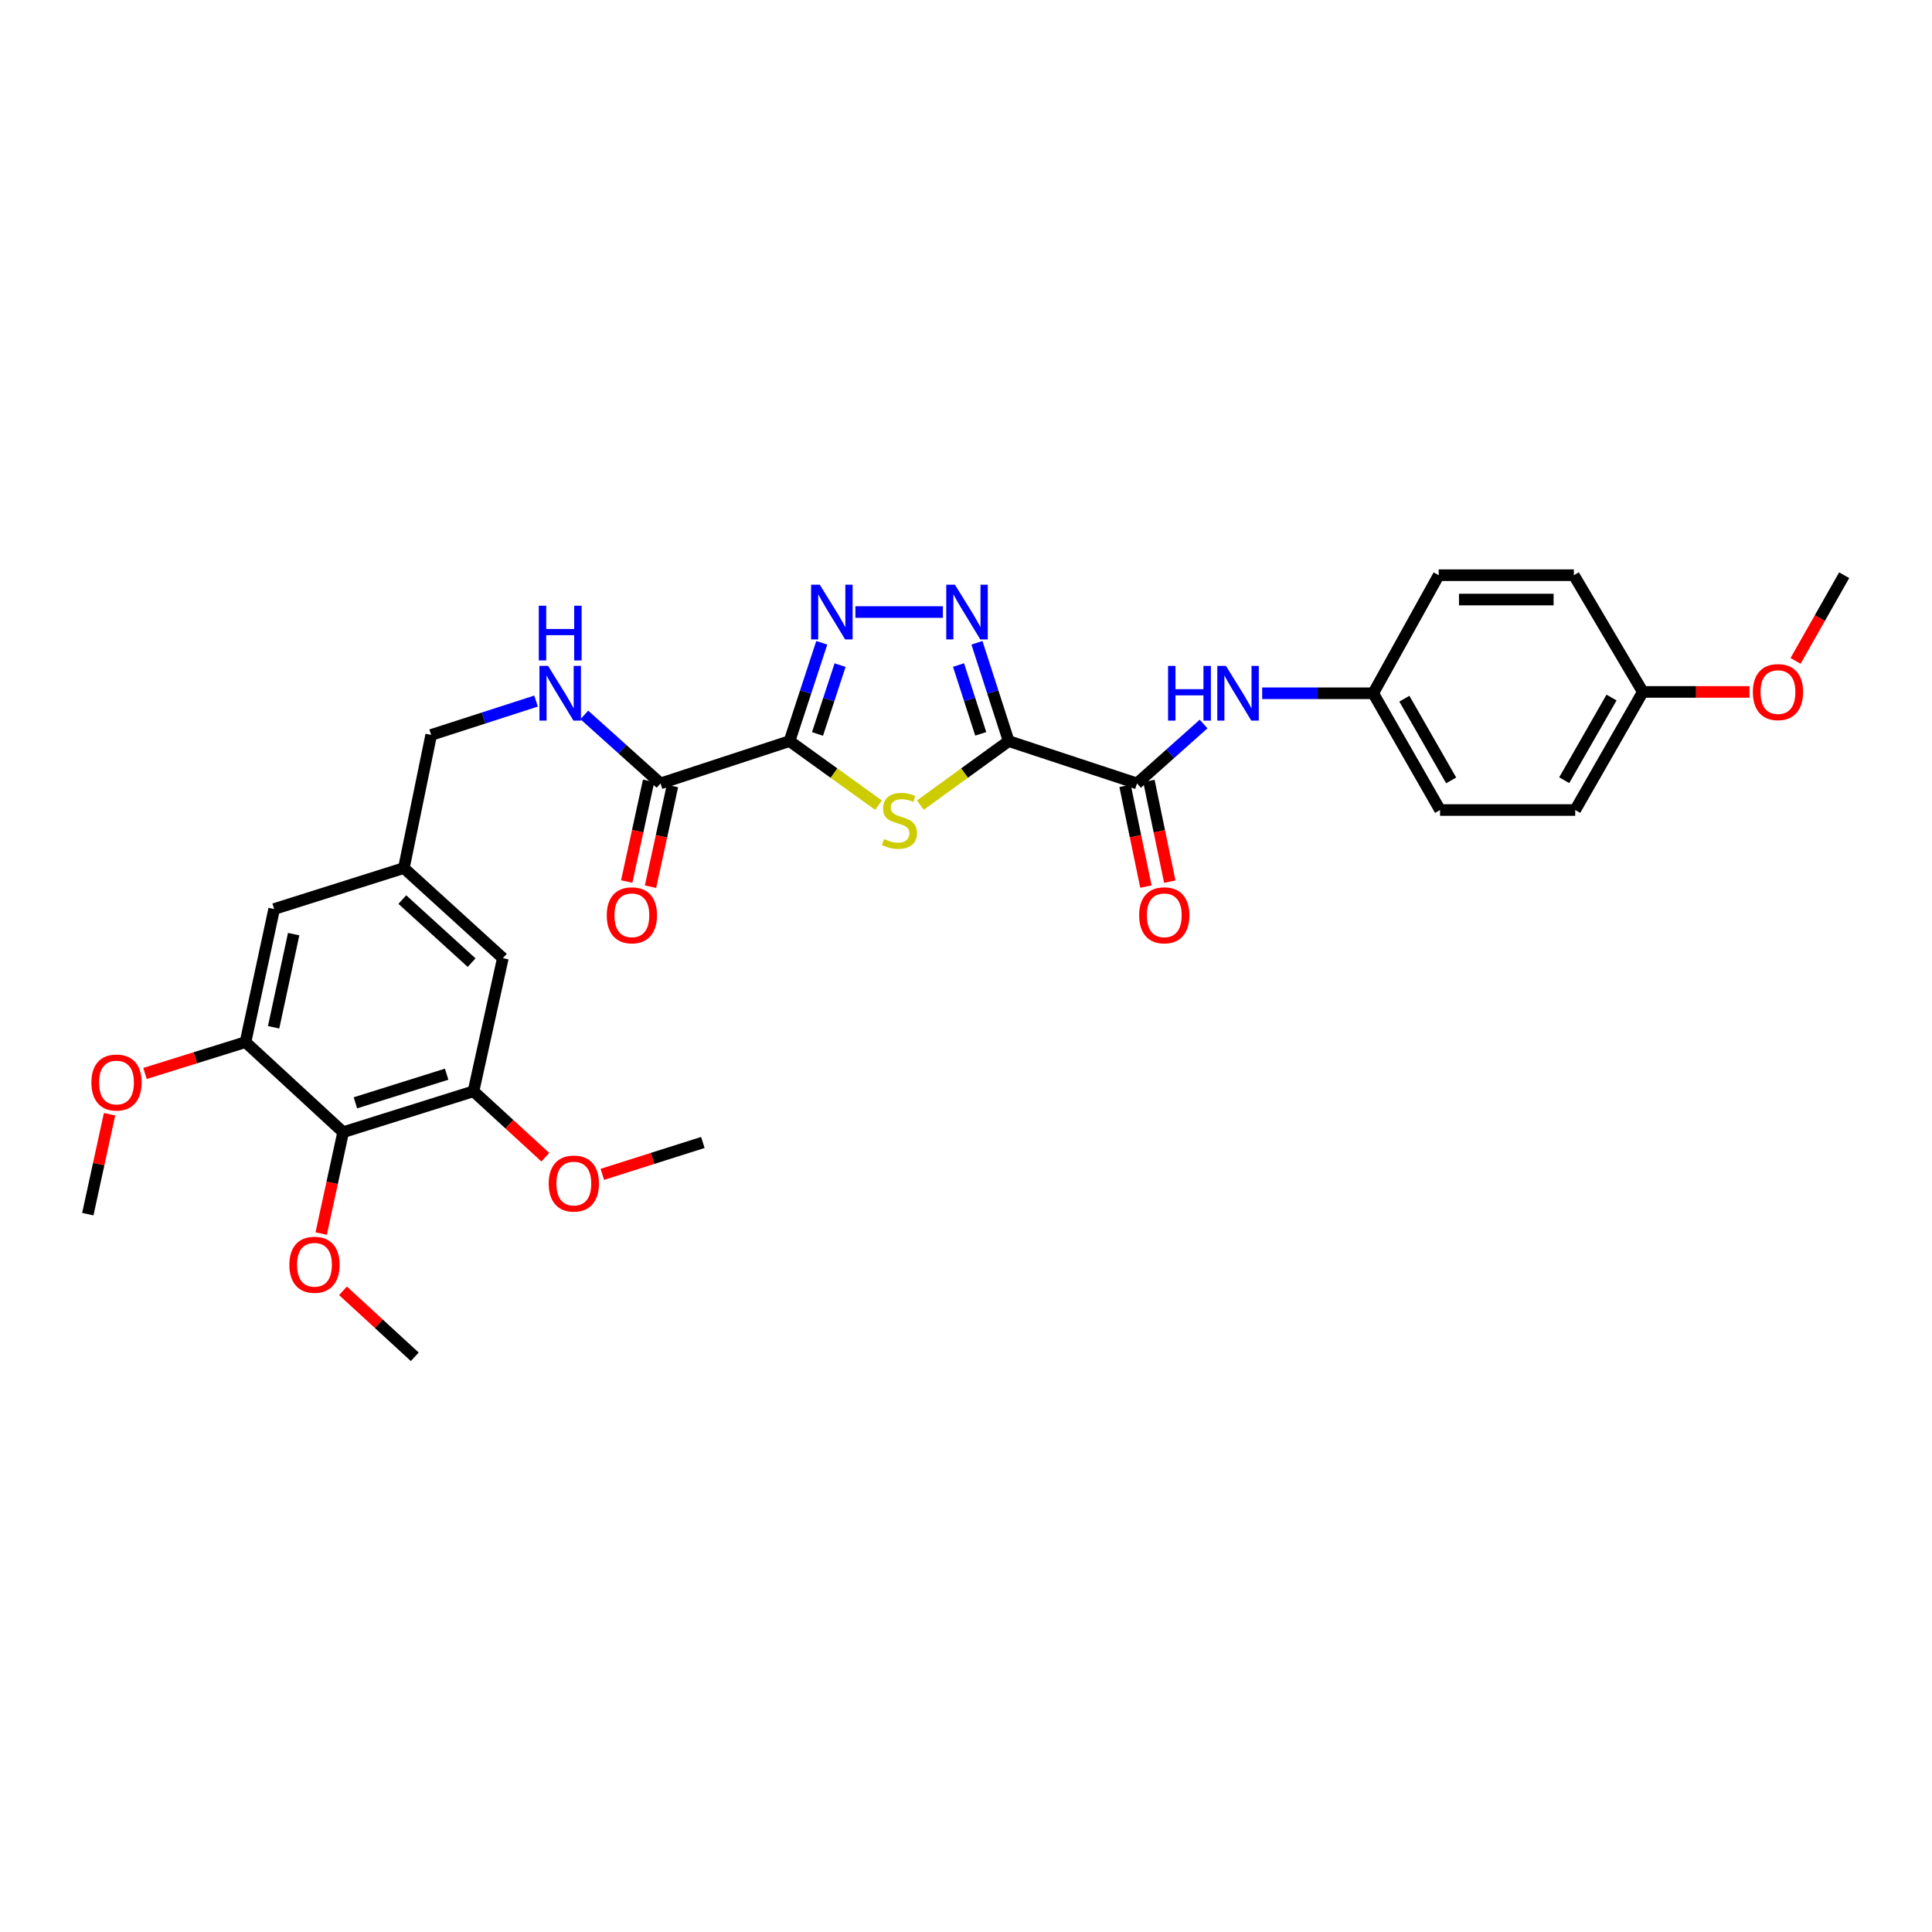 <?xml version='1.0' encoding='iso-8859-1'?>
<svg version='1.1' baseProfile='full'
              xmlns='http://www.w3.org/2000/svg'
                      xmlns:rdkit='http://www.rdkit.org/xml'
                      xmlns:xlink='http://www.w3.org/1999/xlink'
                  xml:space='preserve'
width='1000px' height='1000px' viewBox='0 0 1000 1000'>
<!-- END OF HEADER -->
<rect style='opacity:1.0;fill:#FFFFFF;stroke:none' width='1000' height='1000' x='0' y='0'> </rect>
<path class='bond-1' d='M 522.087,383.592 L 499.233,400.153' style='fill:none;fill-rule:evenodd;stroke:#000000;stroke-width:6px;stroke-linecap:butt;stroke-linejoin:miter;stroke-opacity:1' />
<path class='bond-1' d='M 499.233,400.153 L 476.379,416.714' style='fill:none;fill-rule:evenodd;stroke:#CCCC00;stroke-width:6px;stroke-linecap:butt;stroke-linejoin:miter;stroke-opacity:1' />
<path class='bond-2' d='M 522.087,383.592 L 513.875,358.15' style='fill:none;fill-rule:evenodd;stroke:#000000;stroke-width:6px;stroke-linecap:butt;stroke-linejoin:miter;stroke-opacity:1' />
<path class='bond-2' d='M 513.875,358.15 L 505.662,332.707' style='fill:none;fill-rule:evenodd;stroke:#0000FF;stroke-width:6px;stroke-linecap:butt;stroke-linejoin:miter;stroke-opacity:1' />
<path class='bond-2' d='M 507.628,379.831 L 501.879,362.022' style='fill:none;fill-rule:evenodd;stroke:#000000;stroke-width:6px;stroke-linecap:butt;stroke-linejoin:miter;stroke-opacity:1' />
<path class='bond-2' d='M 501.879,362.022 L 496.13,344.212' style='fill:none;fill-rule:evenodd;stroke:#0000FF;stroke-width:6px;stroke-linecap:butt;stroke-linejoin:miter;stroke-opacity:1' />
<path class='bond-4' d='M 522.087,383.592 L 588.509,405.497' style='fill:none;fill-rule:evenodd;stroke:#000000;stroke-width:6px;stroke-linecap:butt;stroke-linejoin:miter;stroke-opacity:1' />
<path class='bond-0' d='M 408.662,383.592 L 431.691,400.175' style='fill:none;fill-rule:evenodd;stroke:#000000;stroke-width:6px;stroke-linecap:butt;stroke-linejoin:miter;stroke-opacity:1' />
<path class='bond-0' d='M 431.691,400.175 L 454.721,416.758' style='fill:none;fill-rule:evenodd;stroke:#CCCC00;stroke-width:6px;stroke-linecap:butt;stroke-linejoin:miter;stroke-opacity:1' />
<path class='bond-5' d='M 408.662,383.592 L 341.891,405.497' style='fill:none;fill-rule:evenodd;stroke:#000000;stroke-width:6px;stroke-linecap:butt;stroke-linejoin:miter;stroke-opacity:1' />
<path class='bond-31' d='M 408.662,383.592 L 417.005,358.151' style='fill:none;fill-rule:evenodd;stroke:#000000;stroke-width:6px;stroke-linecap:butt;stroke-linejoin:miter;stroke-opacity:1' />
<path class='bond-31' d='M 417.005,358.151 L 425.348,332.71' style='fill:none;fill-rule:evenodd;stroke:#0000FF;stroke-width:6px;stroke-linecap:butt;stroke-linejoin:miter;stroke-opacity:1' />
<path class='bond-31' d='M 423.143,379.888 L 428.982,362.079' style='fill:none;fill-rule:evenodd;stroke:#000000;stroke-width:6px;stroke-linecap:butt;stroke-linejoin:miter;stroke-opacity:1' />
<path class='bond-31' d='M 428.982,362.079 L 434.822,344.27' style='fill:none;fill-rule:evenodd;stroke:#0000FF;stroke-width:6px;stroke-linecap:butt;stroke-linejoin:miter;stroke-opacity:1' />
<path class='bond-3' d='M 488.036,316.792 L 442.744,316.792' style='fill:none;fill-rule:evenodd;stroke:#0000FF;stroke-width:6px;stroke-linecap:butt;stroke-linejoin:miter;stroke-opacity:1' />
<path class='bond-9' d='M 588.509,405.497 L 605.742,390.123' style='fill:none;fill-rule:evenodd;stroke:#000000;stroke-width:6px;stroke-linecap:butt;stroke-linejoin:miter;stroke-opacity:1' />
<path class='bond-9' d='M 605.742,390.123 L 622.975,374.75' style='fill:none;fill-rule:evenodd;stroke:#0000FF;stroke-width:6px;stroke-linecap:butt;stroke-linejoin:miter;stroke-opacity:1' />
<path class='bond-13' d='M 582.337,406.775 L 587.733,432.834' style='fill:none;fill-rule:evenodd;stroke:#000000;stroke-width:6px;stroke-linecap:butt;stroke-linejoin:miter;stroke-opacity:1' />
<path class='bond-13' d='M 587.733,432.834 L 593.129,458.894' style='fill:none;fill-rule:evenodd;stroke:#FF0000;stroke-width:6px;stroke-linecap:butt;stroke-linejoin:miter;stroke-opacity:1' />
<path class='bond-13' d='M 594.68,404.219 L 600.076,430.278' style='fill:none;fill-rule:evenodd;stroke:#000000;stroke-width:6px;stroke-linecap:butt;stroke-linejoin:miter;stroke-opacity:1' />
<path class='bond-13' d='M 600.076,430.278 L 605.472,456.338' style='fill:none;fill-rule:evenodd;stroke:#FF0000;stroke-width:6px;stroke-linecap:butt;stroke-linejoin:miter;stroke-opacity:1' />
<path class='bond-10' d='M 341.891,405.497 L 322.167,387.776' style='fill:none;fill-rule:evenodd;stroke:#000000;stroke-width:6px;stroke-linecap:butt;stroke-linejoin:miter;stroke-opacity:1' />
<path class='bond-10' d='M 322.167,387.776 L 302.443,370.055' style='fill:none;fill-rule:evenodd;stroke:#0000FF;stroke-width:6px;stroke-linecap:butt;stroke-linejoin:miter;stroke-opacity:1' />
<path class='bond-15' d='M 335.732,404.157 L 330.063,430.215' style='fill:none;fill-rule:evenodd;stroke:#000000;stroke-width:6px;stroke-linecap:butt;stroke-linejoin:miter;stroke-opacity:1' />
<path class='bond-15' d='M 330.063,430.215 L 324.395,456.272' style='fill:none;fill-rule:evenodd;stroke:#FF0000;stroke-width:6px;stroke-linecap:butt;stroke-linejoin:miter;stroke-opacity:1' />
<path class='bond-15' d='M 348.049,406.837 L 342.38,432.894' style='fill:none;fill-rule:evenodd;stroke:#000000;stroke-width:6px;stroke-linecap:butt;stroke-linejoin:miter;stroke-opacity:1' />
<path class='bond-15' d='M 342.38,432.894 L 336.712,458.952' style='fill:none;fill-rule:evenodd;stroke:#FF0000;stroke-width:6px;stroke-linecap:butt;stroke-linejoin:miter;stroke-opacity:1' />
<path class='bond-6' d='M 177.612,586.023 L 245.084,564.846' style='fill:none;fill-rule:evenodd;stroke:#000000;stroke-width:6px;stroke-linecap:butt;stroke-linejoin:miter;stroke-opacity:1' />
<path class='bond-6' d='M 183.958,570.819 L 231.188,555.996' style='fill:none;fill-rule:evenodd;stroke:#000000;stroke-width:6px;stroke-linecap:butt;stroke-linejoin:miter;stroke-opacity:1' />
<path class='bond-18' d='M 177.612,586.023 L 171.932,612.254' style='fill:none;fill-rule:evenodd;stroke:#000000;stroke-width:6px;stroke-linecap:butt;stroke-linejoin:miter;stroke-opacity:1' />
<path class='bond-18' d='M 171.932,612.254 L 166.253,638.486' style='fill:none;fill-rule:evenodd;stroke:#FF0000;stroke-width:6px;stroke-linecap:butt;stroke-linejoin:miter;stroke-opacity:1' />
<path class='bond-33' d='M 177.612,586.023 L 127.072,539.405' style='fill:none;fill-rule:evenodd;stroke:#000000;stroke-width:6px;stroke-linecap:butt;stroke-linejoin:miter;stroke-opacity:1' />
<path class='bond-7' d='M 127.072,539.405 L 141.904,470.511' style='fill:none;fill-rule:evenodd;stroke:#000000;stroke-width:6px;stroke-linecap:butt;stroke-linejoin:miter;stroke-opacity:1' />
<path class='bond-7' d='M 141.62,531.724 L 152.002,483.498' style='fill:none;fill-rule:evenodd;stroke:#000000;stroke-width:6px;stroke-linecap:butt;stroke-linejoin:miter;stroke-opacity:1' />
<path class='bond-19' d='M 127.072,539.405 L 101.061,547.515' style='fill:none;fill-rule:evenodd;stroke:#000000;stroke-width:6px;stroke-linecap:butt;stroke-linejoin:miter;stroke-opacity:1' />
<path class='bond-19' d='M 101.061,547.515 L 75.049,555.626' style='fill:none;fill-rule:evenodd;stroke:#FF0000;stroke-width:6px;stroke-linecap:butt;stroke-linejoin:miter;stroke-opacity:1' />
<path class='bond-8' d='M 245.084,564.846 L 260.273,495.938' style='fill:none;fill-rule:evenodd;stroke:#000000;stroke-width:6px;stroke-linecap:butt;stroke-linejoin:miter;stroke-opacity:1' />
<path class='bond-20' d='M 245.084,564.846 L 263.669,581.91' style='fill:none;fill-rule:evenodd;stroke:#000000;stroke-width:6px;stroke-linecap:butt;stroke-linejoin:miter;stroke-opacity:1' />
<path class='bond-20' d='M 263.669,581.91 L 282.254,598.974' style='fill:none;fill-rule:evenodd;stroke:#FF0000;stroke-width:6px;stroke-linecap:butt;stroke-linejoin:miter;stroke-opacity:1' />
<path class='bond-16' d='M 653.301,358.837 L 682.036,358.837' style='fill:none;fill-rule:evenodd;stroke:#0000FF;stroke-width:6px;stroke-linecap:butt;stroke-linejoin:miter;stroke-opacity:1' />
<path class='bond-16' d='M 682.036,358.837 L 710.771,358.837' style='fill:none;fill-rule:evenodd;stroke:#000000;stroke-width:6px;stroke-linecap:butt;stroke-linejoin:miter;stroke-opacity:1' />
<path class='bond-17' d='M 277.463,362.872 L 250.321,371.635' style='fill:none;fill-rule:evenodd;stroke:#0000FF;stroke-width:6px;stroke-linecap:butt;stroke-linejoin:miter;stroke-opacity:1' />
<path class='bond-17' d='M 250.321,371.635 L 223.179,380.399' style='fill:none;fill-rule:evenodd;stroke:#000000;stroke-width:6px;stroke-linecap:butt;stroke-linejoin:miter;stroke-opacity:1' />
<path class='bond-11' d='M 141.904,470.511 L 209.047,449.307' style='fill:none;fill-rule:evenodd;stroke:#000000;stroke-width:6px;stroke-linecap:butt;stroke-linejoin:miter;stroke-opacity:1' />
<path class='bond-12' d='M 260.273,495.938 L 209.047,449.307' style='fill:none;fill-rule:evenodd;stroke:#000000;stroke-width:6px;stroke-linecap:butt;stroke-linejoin:miter;stroke-opacity:1' />
<path class='bond-12' d='M 244.104,498.265 L 208.246,465.623' style='fill:none;fill-rule:evenodd;stroke:#000000;stroke-width:6px;stroke-linecap:butt;stroke-linejoin:miter;stroke-opacity:1' />
<path class='bond-14' d='M 209.047,449.307 L 223.179,380.399' style='fill:none;fill-rule:evenodd;stroke:#000000;stroke-width:6px;stroke-linecap:butt;stroke-linejoin:miter;stroke-opacity:1' />
<path class='bond-22' d='M 710.771,358.837 L 744.671,297.724' style='fill:none;fill-rule:evenodd;stroke:#000000;stroke-width:6px;stroke-linecap:butt;stroke-linejoin:miter;stroke-opacity:1' />
<path class='bond-23' d='M 710.771,358.837 L 745.371,419.265' style='fill:none;fill-rule:evenodd;stroke:#000000;stroke-width:6px;stroke-linecap:butt;stroke-linejoin:miter;stroke-opacity:1' />
<path class='bond-23' d='M 726.899,361.638 L 751.12,403.937' style='fill:none;fill-rule:evenodd;stroke:#000000;stroke-width:6px;stroke-linecap:butt;stroke-linejoin:miter;stroke-opacity:1' />
<path class='bond-27' d='M 177.535,668.129 L 196.11,685.203' style='fill:none;fill-rule:evenodd;stroke:#FF0000;stroke-width:6px;stroke-linecap:butt;stroke-linejoin:miter;stroke-opacity:1' />
<path class='bond-27' d='M 196.11,685.203 L 214.684,702.276' style='fill:none;fill-rule:evenodd;stroke:#000000;stroke-width:6px;stroke-linecap:butt;stroke-linejoin:miter;stroke-opacity:1' />
<path class='bond-28' d='M 56.708,576.729 L 51.081,602.584' style='fill:none;fill-rule:evenodd;stroke:#FF0000;stroke-width:6px;stroke-linecap:butt;stroke-linejoin:miter;stroke-opacity:1' />
<path class='bond-28' d='M 51.081,602.584 L 45.455,628.439' style='fill:none;fill-rule:evenodd;stroke:#000000;stroke-width:6px;stroke-linecap:butt;stroke-linejoin:miter;stroke-opacity:1' />
<path class='bond-29' d='M 311.768,607.847 L 337.782,599.592' style='fill:none;fill-rule:evenodd;stroke:#FF0000;stroke-width:6px;stroke-linecap:butt;stroke-linejoin:miter;stroke-opacity:1' />
<path class='bond-29' d='M 337.782,599.592 L 363.795,591.338' style='fill:none;fill-rule:evenodd;stroke:#000000;stroke-width:6px;stroke-linecap:butt;stroke-linejoin:miter;stroke-opacity:1' />
<path class='bond-21' d='M 850.316,358.137 L 815.33,419.265' style='fill:none;fill-rule:evenodd;stroke:#000000;stroke-width:6px;stroke-linecap:butt;stroke-linejoin:miter;stroke-opacity:1' />
<path class='bond-21' d='M 834.128,361.045 L 809.638,403.834' style='fill:none;fill-rule:evenodd;stroke:#000000;stroke-width:6px;stroke-linecap:butt;stroke-linejoin:miter;stroke-opacity:1' />
<path class='bond-26' d='M 850.316,358.137 L 877.92,358.137' style='fill:none;fill-rule:evenodd;stroke:#000000;stroke-width:6px;stroke-linecap:butt;stroke-linejoin:miter;stroke-opacity:1' />
<path class='bond-26' d='M 877.92,358.137 L 905.525,358.137' style='fill:none;fill-rule:evenodd;stroke:#FF0000;stroke-width:6px;stroke-linecap:butt;stroke-linejoin:miter;stroke-opacity:1' />
<path class='bond-32' d='M 850.316,358.137 L 814.629,297.724' style='fill:none;fill-rule:evenodd;stroke:#000000;stroke-width:6px;stroke-linecap:butt;stroke-linejoin:miter;stroke-opacity:1' />
<path class='bond-25' d='M 744.671,297.724 L 814.629,297.724' style='fill:none;fill-rule:evenodd;stroke:#000000;stroke-width:6px;stroke-linecap:butt;stroke-linejoin:miter;stroke-opacity:1' />
<path class='bond-25' d='M 755.165,310.329 L 804.136,310.329' style='fill:none;fill-rule:evenodd;stroke:#000000;stroke-width:6px;stroke-linecap:butt;stroke-linejoin:miter;stroke-opacity:1' />
<path class='bond-24' d='M 745.371,419.265 L 815.33,419.265' style='fill:none;fill-rule:evenodd;stroke:#000000;stroke-width:6px;stroke-linecap:butt;stroke-linejoin:miter;stroke-opacity:1' />
<path class='bond-30' d='M 929.382,342.081 L 941.964,319.902' style='fill:none;fill-rule:evenodd;stroke:#FF0000;stroke-width:6px;stroke-linecap:butt;stroke-linejoin:miter;stroke-opacity:1' />
<path class='bond-30' d='M 941.964,319.902 L 954.545,297.724' style='fill:none;fill-rule:evenodd;stroke:#000000;stroke-width:6px;stroke-linecap:butt;stroke-linejoin:miter;stroke-opacity:1' />
<path  class='atom-2' d='M 457.553 434.279
Q 457.873 434.399, 459.193 434.959
Q 460.513 435.519, 461.953 435.879
Q 463.433 436.199, 464.873 436.199
Q 467.553 436.199, 469.113 434.919
Q 470.673 433.599, 470.673 431.319
Q 470.673 429.759, 469.873 428.799
Q 469.113 427.839, 467.913 427.319
Q 466.713 426.799, 464.713 426.199
Q 462.193 425.439, 460.673 424.719
Q 459.193 423.999, 458.113 422.479
Q 457.073 420.959, 457.073 418.399
Q 457.073 414.839, 459.473 412.639
Q 461.913 410.439, 466.713 410.439
Q 469.993 410.439, 473.713 411.999
L 472.793 415.079
Q 469.393 413.679, 466.833 413.679
Q 464.073 413.679, 462.553 414.839
Q 461.033 415.959, 461.073 417.919
Q 461.073 419.439, 461.833 420.359
Q 462.633 421.279, 463.753 421.799
Q 464.913 422.319, 466.833 422.919
Q 469.393 423.719, 470.913 424.519
Q 472.433 425.319, 473.513 426.959
Q 474.633 428.559, 474.633 431.319
Q 474.633 435.239, 471.993 437.359
Q 469.393 439.439, 465.033 439.439
Q 462.513 439.439, 460.593 438.879
Q 458.713 438.359, 456.473 437.439
L 457.553 434.279
' fill='#CCCC00'/>
<path  class='atom-3' d='M 494.265 302.632
L 503.545 317.632
Q 504.465 319.112, 505.945 321.792
Q 507.425 324.472, 507.505 324.632
L 507.505 302.632
L 511.265 302.632
L 511.265 330.952
L 507.385 330.952
L 497.425 314.552
Q 496.265 312.632, 495.025 310.432
Q 493.825 308.232, 493.465 307.552
L 493.465 330.952
L 489.785 330.952
L 489.785 302.632
L 494.265 302.632
' fill='#0000FF'/>
<path  class='atom-4' d='M 424.307 302.632
L 433.587 317.632
Q 434.507 319.112, 435.987 321.792
Q 437.467 324.472, 437.547 324.632
L 437.547 302.632
L 441.307 302.632
L 441.307 330.952
L 437.427 330.952
L 427.467 314.552
Q 426.307 312.632, 425.067 310.432
Q 423.867 308.232, 423.507 307.552
L 423.507 330.952
L 419.827 330.952
L 419.827 302.632
L 424.307 302.632
' fill='#0000FF'/>
<path  class='atom-10' d='M 604.593 344.677
L 608.433 344.677
L 608.433 356.717
L 622.913 356.717
L 622.913 344.677
L 626.753 344.677
L 626.753 372.997
L 622.913 372.997
L 622.913 359.917
L 608.433 359.917
L 608.433 372.997
L 604.593 372.997
L 604.593 344.677
' fill='#0000FF'/>
<path  class='atom-10' d='M 634.553 344.677
L 643.833 359.677
Q 644.753 361.157, 646.233 363.837
Q 647.713 366.517, 647.793 366.677
L 647.793 344.677
L 651.553 344.677
L 651.553 372.997
L 647.673 372.997
L 637.713 356.597
Q 636.553 354.677, 635.313 352.477
Q 634.113 350.277, 633.753 349.597
L 633.753 372.997
L 630.073 372.997
L 630.073 344.677
L 634.553 344.677
' fill='#0000FF'/>
<path  class='atom-11' d='M 283.698 344.677
L 292.978 359.677
Q 293.898 361.157, 295.378 363.837
Q 296.858 366.517, 296.938 366.677
L 296.938 344.677
L 300.698 344.677
L 300.698 372.997
L 296.818 372.997
L 286.858 356.597
Q 285.698 354.677, 284.458 352.477
Q 283.258 350.277, 282.898 349.597
L 282.898 372.997
L 279.218 372.997
L 279.218 344.677
L 283.698 344.677
' fill='#0000FF'/>
<path  class='atom-11' d='M 278.878 313.525
L 282.718 313.525
L 282.718 325.565
L 297.198 325.565
L 297.198 313.525
L 301.038 313.525
L 301.038 341.845
L 297.198 341.845
L 297.198 328.765
L 282.718 328.765
L 282.718 341.845
L 278.878 341.845
L 278.878 313.525
' fill='#0000FF'/>
<path  class='atom-14' d='M 589.626 473.756
Q 589.626 466.956, 592.986 463.156
Q 596.346 459.356, 602.626 459.356
Q 608.906 459.356, 612.266 463.156
Q 615.626 466.956, 615.626 473.756
Q 615.626 480.636, 612.226 484.556
Q 608.826 488.436, 602.626 488.436
Q 596.386 488.436, 592.986 484.556
Q 589.626 480.676, 589.626 473.756
M 602.626 485.236
Q 606.946 485.236, 609.266 482.356
Q 611.626 479.436, 611.626 473.756
Q 611.626 468.196, 609.266 465.396
Q 606.946 462.556, 602.626 462.556
Q 598.306 462.556, 595.946 465.356
Q 593.626 468.156, 593.626 473.756
Q 593.626 479.476, 595.946 482.356
Q 598.306 485.236, 602.626 485.236
' fill='#FF0000'/>
<path  class='atom-16' d='M 314.059 473.756
Q 314.059 466.956, 317.419 463.156
Q 320.779 459.356, 327.059 459.356
Q 333.339 459.356, 336.699 463.156
Q 340.059 466.956, 340.059 473.756
Q 340.059 480.636, 336.659 484.556
Q 333.259 488.436, 327.059 488.436
Q 320.819 488.436, 317.419 484.556
Q 314.059 480.676, 314.059 473.756
M 327.059 485.236
Q 331.379 485.236, 333.699 482.356
Q 336.059 479.436, 336.059 473.756
Q 336.059 468.196, 333.699 465.396
Q 331.379 462.556, 327.059 462.556
Q 322.739 462.556, 320.379 465.356
Q 318.059 468.156, 318.059 473.756
Q 318.059 479.476, 320.379 482.356
Q 322.739 485.236, 327.059 485.236
' fill='#FF0000'/>
<path  class='atom-19' d='M 149.773 654.639
Q 149.773 647.839, 153.133 644.039
Q 156.493 640.239, 162.773 640.239
Q 169.053 640.239, 172.413 644.039
Q 175.773 647.839, 175.773 654.639
Q 175.773 661.519, 172.373 665.439
Q 168.973 669.319, 162.773 669.319
Q 156.533 669.319, 153.133 665.439
Q 149.773 661.559, 149.773 654.639
M 162.773 666.119
Q 167.093 666.119, 169.413 663.239
Q 171.773 660.319, 171.773 654.639
Q 171.773 649.079, 169.413 646.279
Q 167.093 643.439, 162.773 643.439
Q 158.453 643.439, 156.093 646.239
Q 153.773 649.039, 153.773 654.639
Q 153.773 660.359, 156.093 663.239
Q 158.453 666.119, 162.773 666.119
' fill='#FF0000'/>
<path  class='atom-20' d='M 47.3 560.304
Q 47.3 553.504, 50.66 549.704
Q 54.02 545.904, 60.3 545.904
Q 66.581 545.904, 69.941 549.704
Q 73.3 553.504, 73.3 560.304
Q 73.3 567.184, 69.9 571.104
Q 66.501 574.984, 60.3 574.984
Q 54.06 574.984, 50.66 571.104
Q 47.3 567.224, 47.3 560.304
M 60.3 571.784
Q 64.621 571.784, 66.941 568.904
Q 69.3 565.984, 69.3 560.304
Q 69.3 554.744, 66.941 551.944
Q 64.621 549.104, 60.3 549.104
Q 55.98 549.104, 53.62 551.904
Q 51.3 554.704, 51.3 560.304
Q 51.3 566.024, 53.62 568.904
Q 55.98 571.784, 60.3 571.784
' fill='#FF0000'/>
<path  class='atom-21' d='M 284.017 612.608
Q 284.017 605.808, 287.377 602.008
Q 290.737 598.208, 297.017 598.208
Q 303.297 598.208, 306.657 602.008
Q 310.017 605.808, 310.017 612.608
Q 310.017 619.488, 306.617 623.408
Q 303.217 627.288, 297.017 627.288
Q 290.777 627.288, 287.377 623.408
Q 284.017 619.528, 284.017 612.608
M 297.017 624.088
Q 301.337 624.088, 303.657 621.208
Q 306.017 618.288, 306.017 612.608
Q 306.017 607.048, 303.657 604.248
Q 301.337 601.408, 297.017 601.408
Q 292.697 601.408, 290.337 604.208
Q 288.017 607.008, 288.017 612.608
Q 288.017 618.328, 290.337 621.208
Q 292.697 624.088, 297.017 624.088
' fill='#FF0000'/>
<path  class='atom-27' d='M 907.274 358.217
Q 907.274 351.417, 910.634 347.617
Q 913.994 343.817, 920.274 343.817
Q 926.554 343.817, 929.914 347.617
Q 933.274 351.417, 933.274 358.217
Q 933.274 365.097, 929.874 369.017
Q 926.474 372.897, 920.274 372.897
Q 914.034 372.897, 910.634 369.017
Q 907.274 365.137, 907.274 358.217
M 920.274 369.697
Q 924.594 369.697, 926.914 366.817
Q 929.274 363.897, 929.274 358.217
Q 929.274 352.657, 926.914 349.857
Q 924.594 347.017, 920.274 347.017
Q 915.954 347.017, 913.594 349.817
Q 911.274 352.617, 911.274 358.217
Q 911.274 363.937, 913.594 366.817
Q 915.954 369.697, 920.274 369.697
' fill='#FF0000'/>
</svg>

